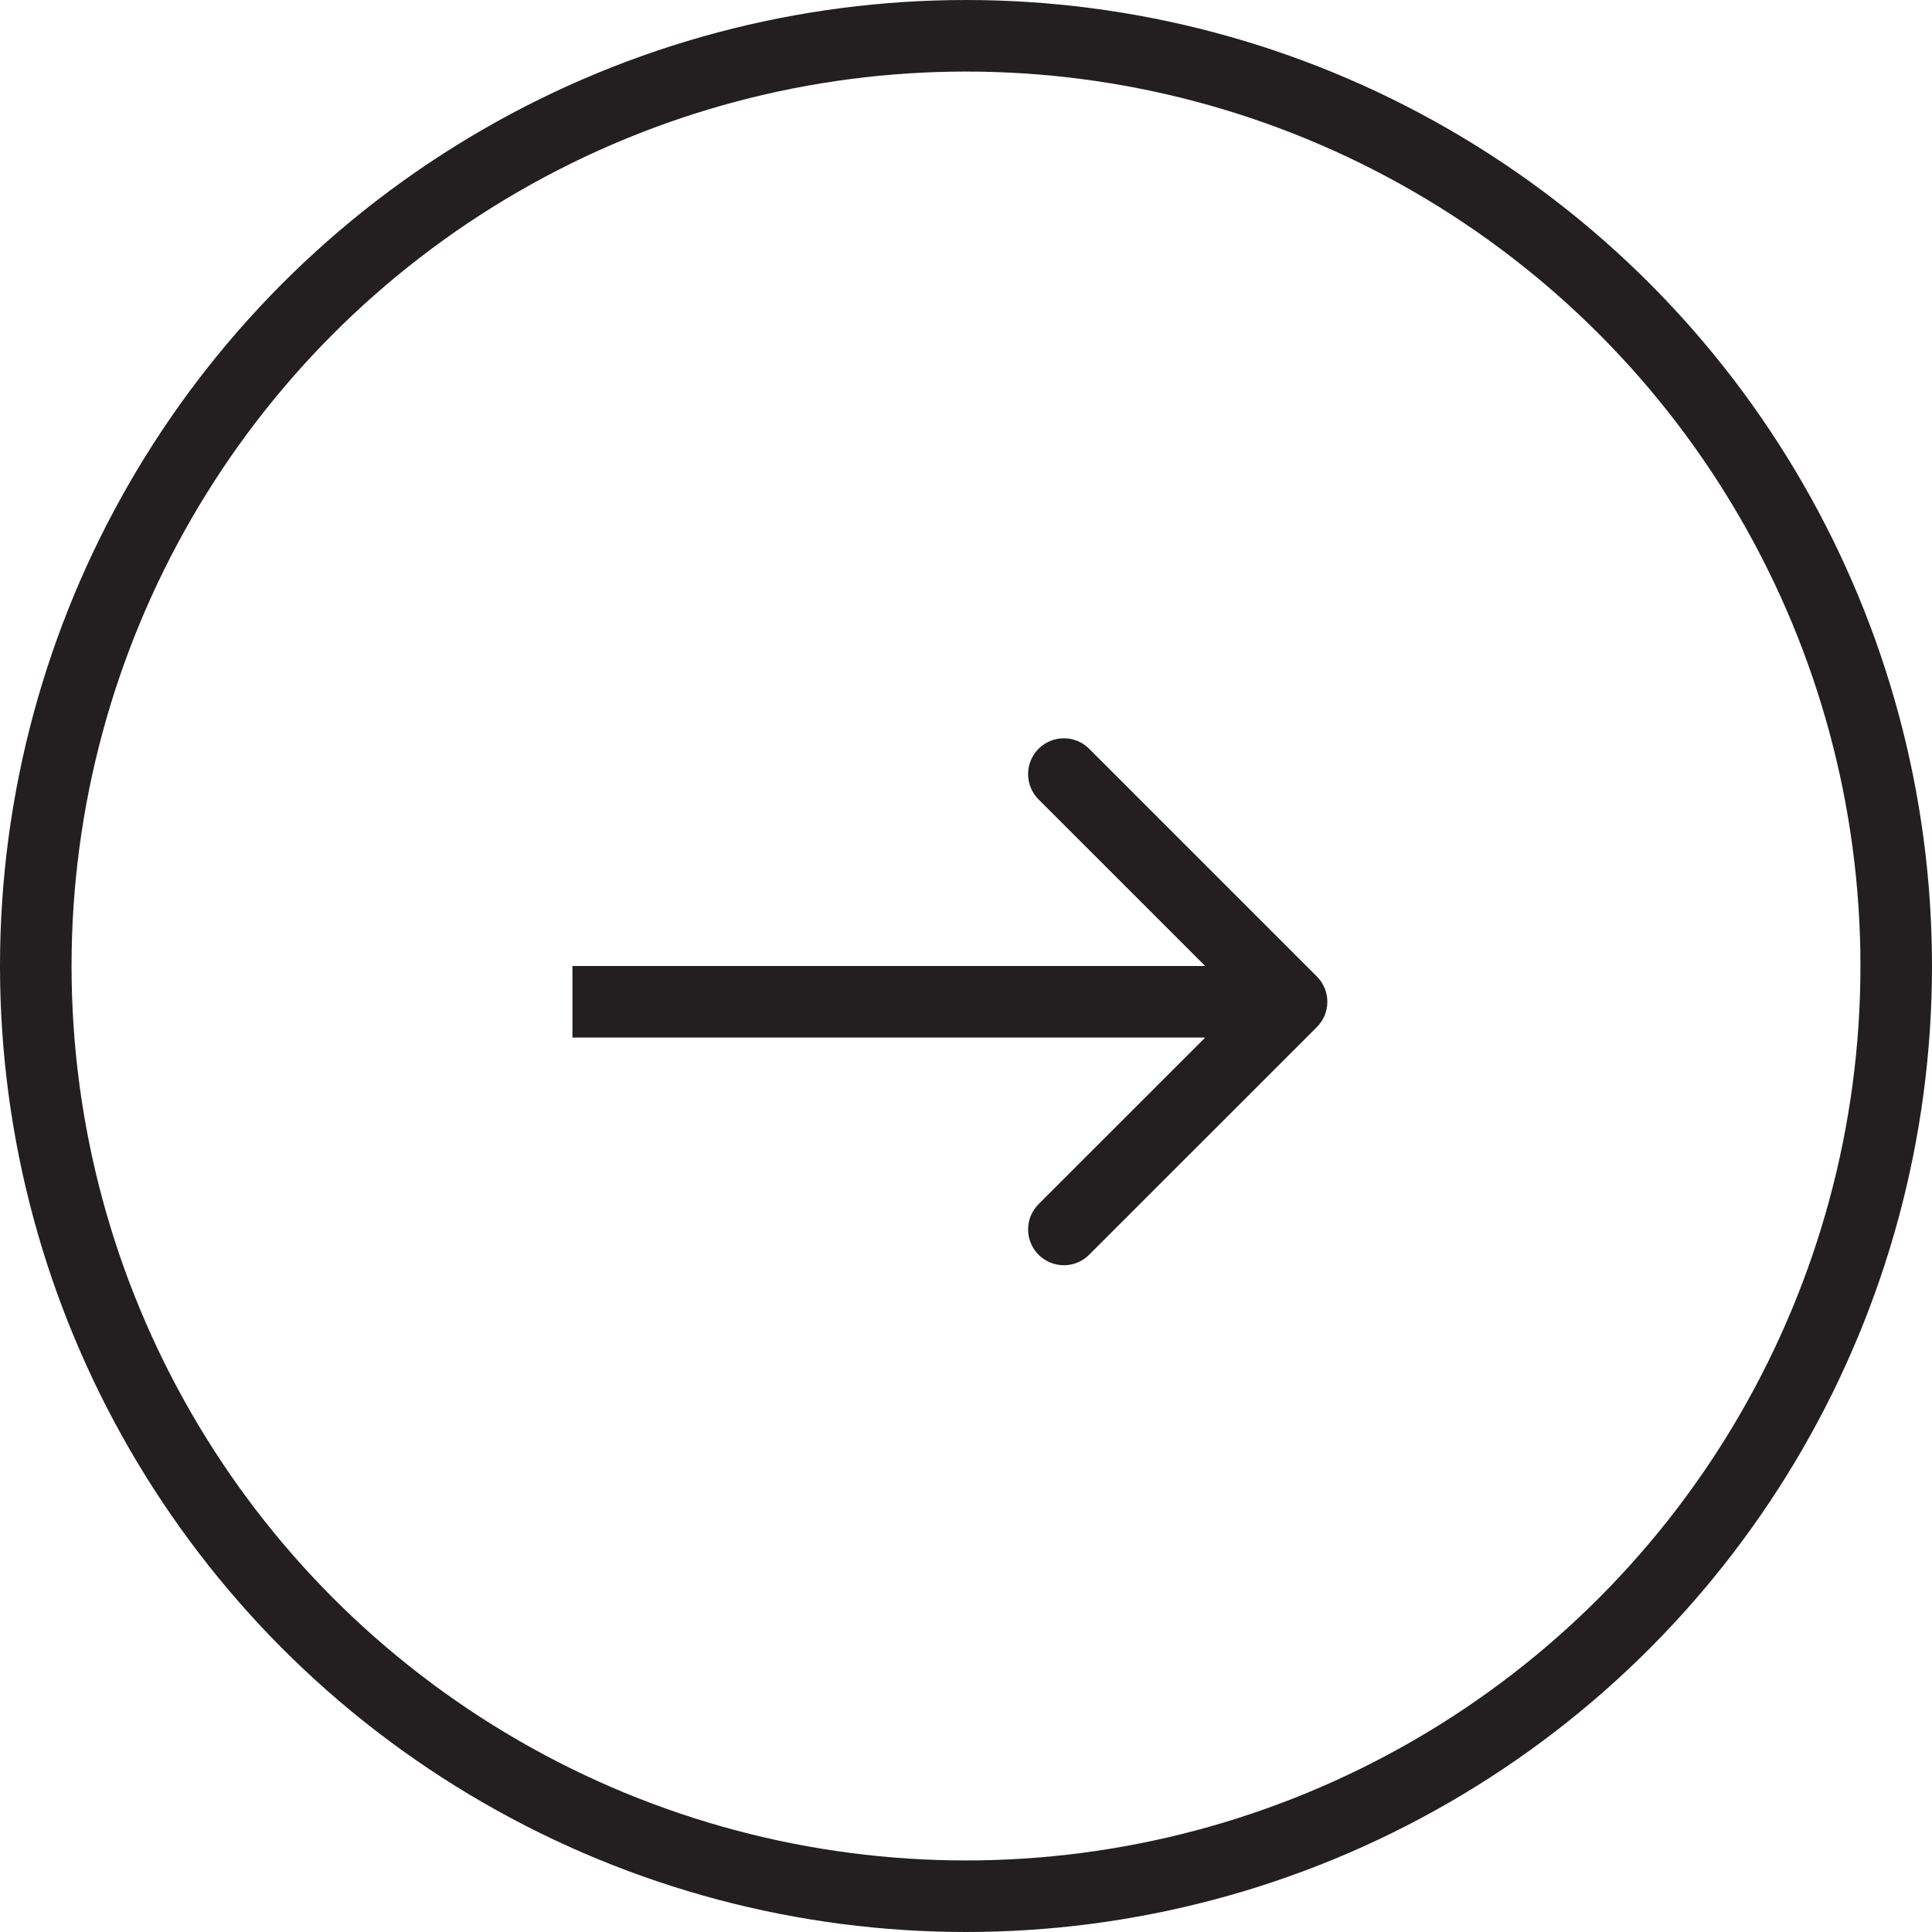 <svg width="27" height="27" viewBox="0 0 27 27" fill="none" xmlns="http://www.w3.org/2000/svg">
<circle cx="13.5" cy="13.5" r="13" stroke="#231F20"/>
<path d="M18.403 14.354C18.599 14.158 18.599 13.842 18.403 13.646L15.221 10.464C15.026 10.269 14.71 10.269 14.514 10.464C14.319 10.66 14.319 10.976 14.514 11.172L17.343 14L14.514 16.828C14.319 17.024 14.319 17.34 14.514 17.535C14.71 17.731 15.026 17.731 15.221 17.535L18.403 14.354ZM8 14.5H18.05V13.5H8V14.5Z" fill="#231F20"/>
</svg>

